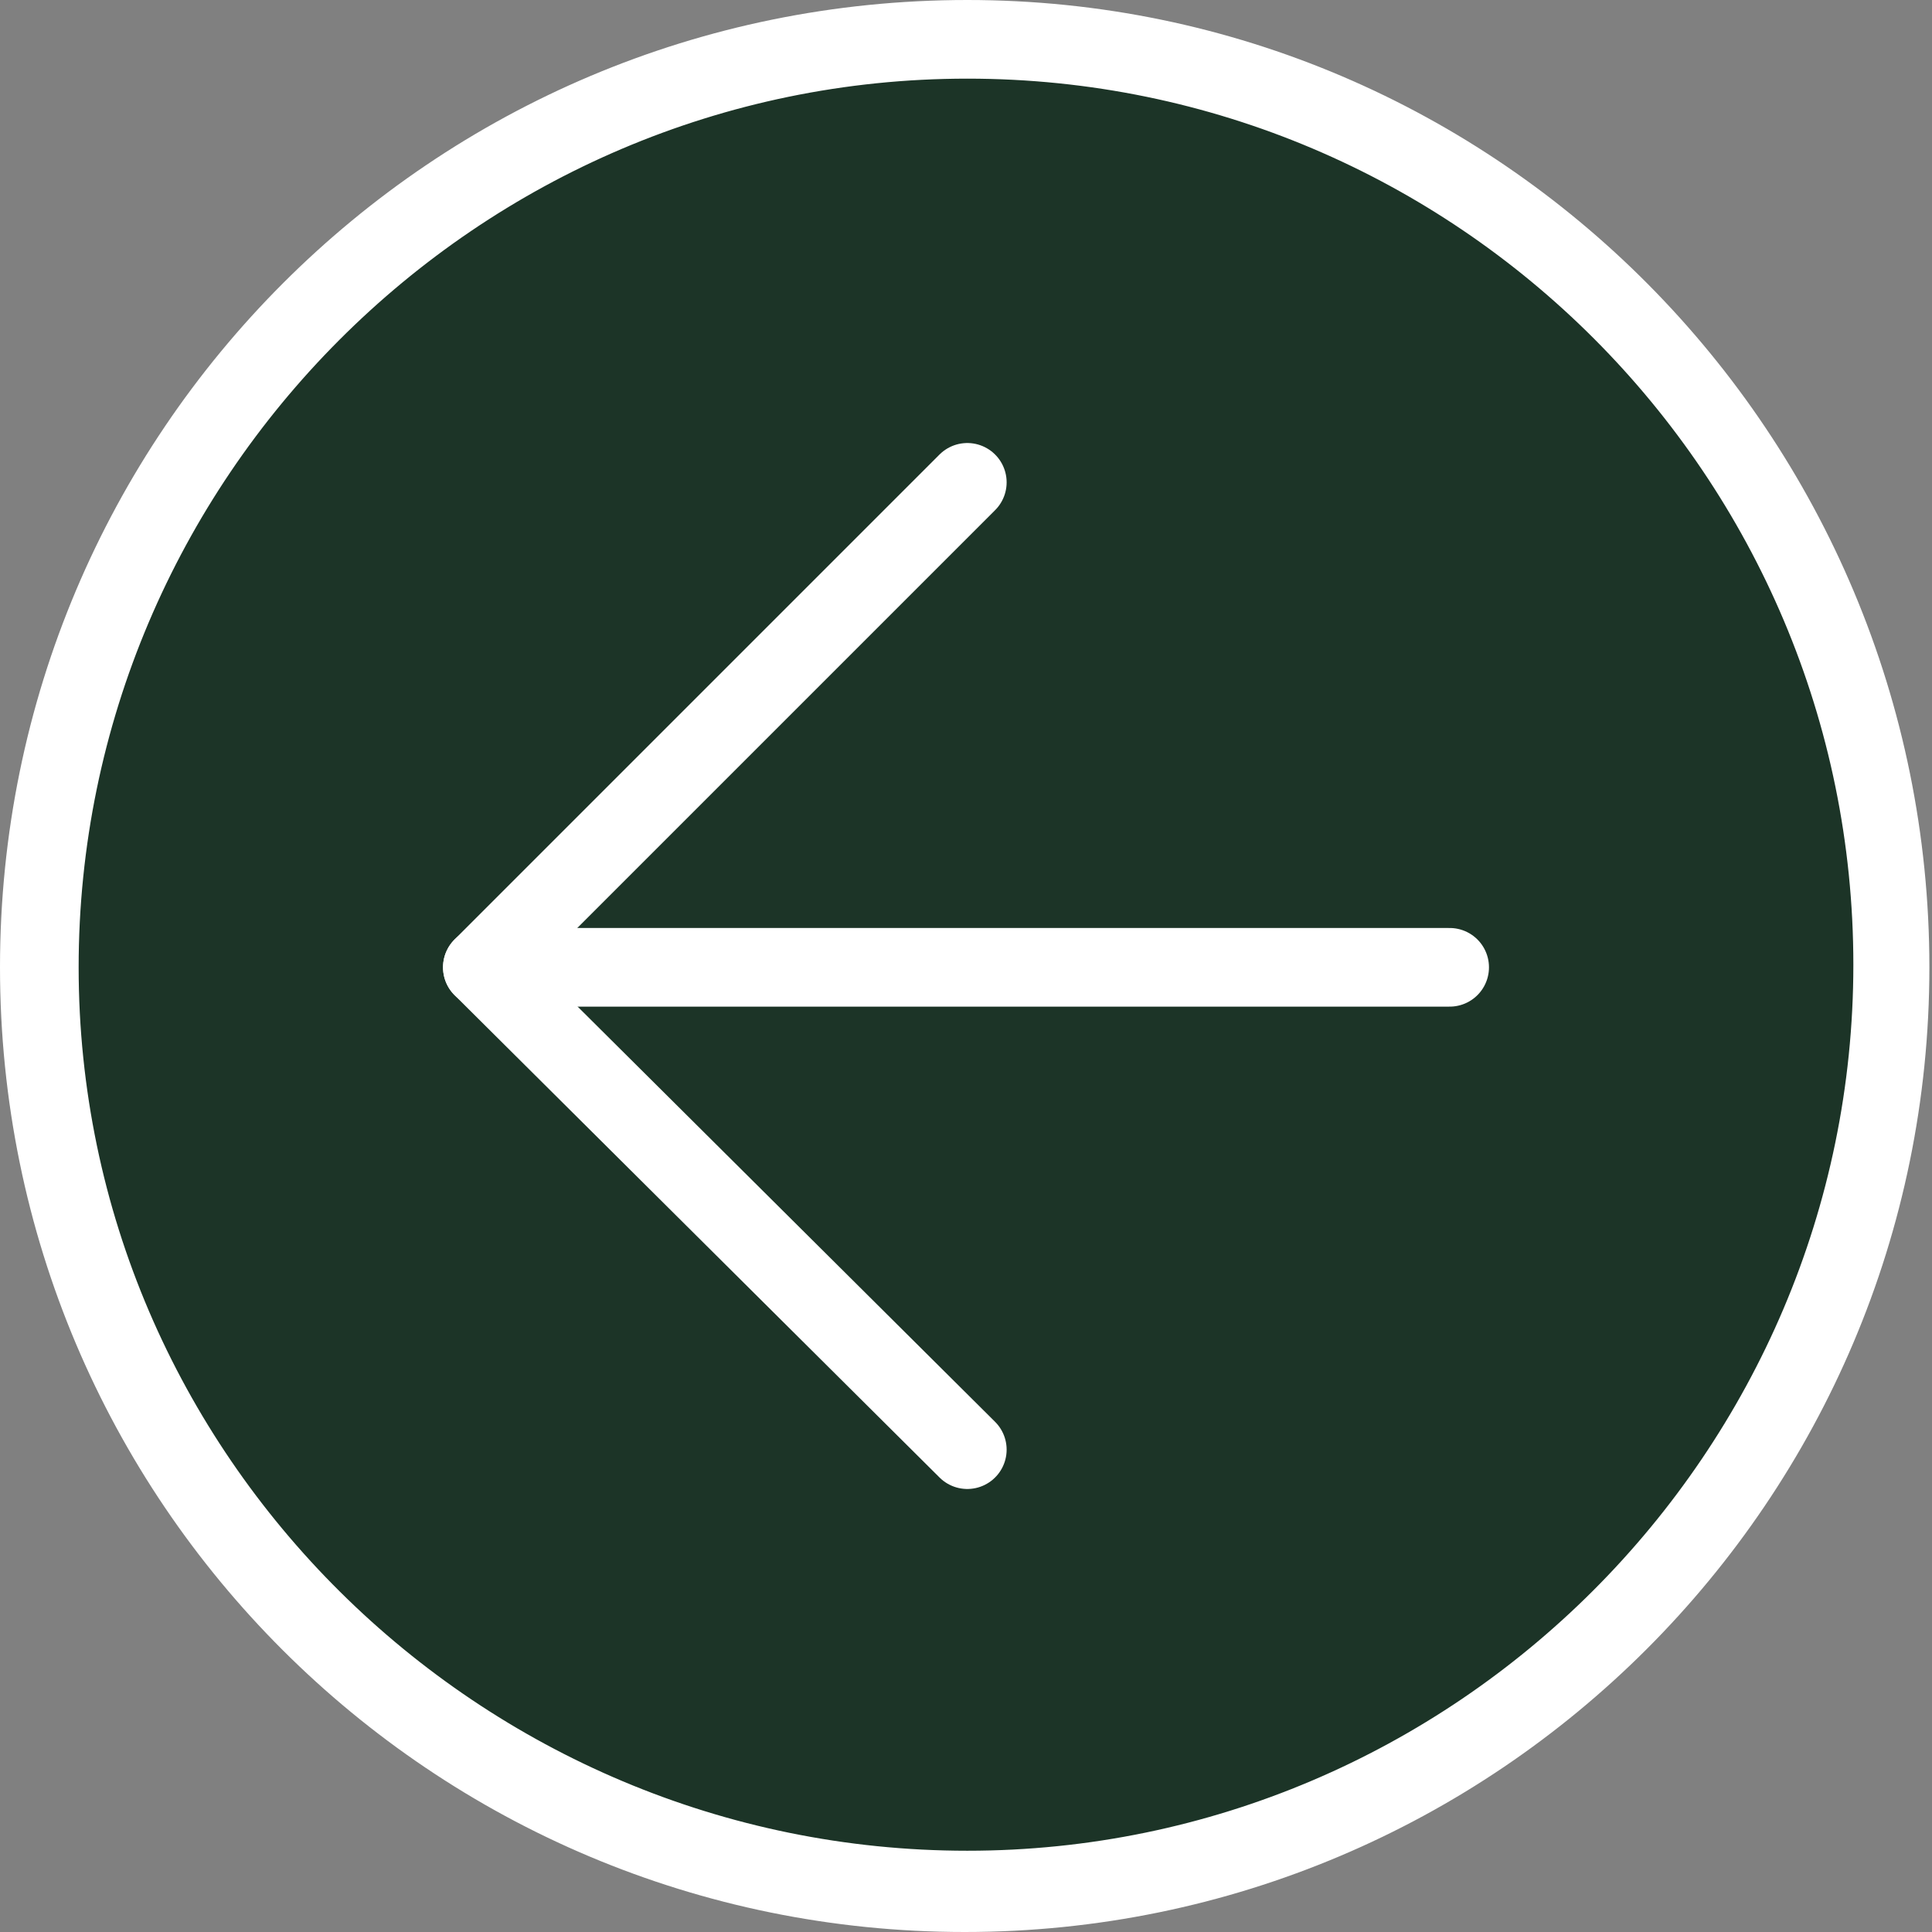<?xml version="1.0" encoding="UTF-8"?>
<svg id="Calque_1" xmlns="http://www.w3.org/2000/svg" version="1.1" viewBox="0 0 73.7 73.7">
  <rect x="0" y="0" width="73.7" height="73.7" fill="#808080" stroke="none"/>
  <!-- Generator: Adobe Illustrator 29.6.1, SVG Export Plug-In . SVG Version: 2.1.1 Build 9)  -->
  <defs>
    <style>
      .st0 {
        fill: #1c3427;
      }

      .st1 {
        fill: #fff;
      }

      .st2 {
        fill: none;
        stroke: #fff;
        stroke-linecap: round;
        stroke-linejoin: round;
        stroke-width: 3px;
      }
    </style>
  </defs>
  <g id="Calque_3">
    <g>
      <path class="st0" d="M36.9,72.2C17.4,72.2,1.5,56.3,1.5,36.9S17.4,1.5,36.9,1.5s35.3,15.9,35.3,35.3-15.9,35.3-35.3,35.3h0Z"/>
      <path class="st1" d="M36.9,3c18.7,0,33.8,15.2,33.8,33.8s-15.2,33.8-33.8,33.8S3,55.5,3,36.9,18.2,3,36.9,3M36.9,0C16.5,0,0,16.5,0,36.9s16.5,36.8,36.8,36.8,36.8-16.5,36.8-36.8S57.2,0,36.9,0h0Z"/>
    </g>
  </g>
  <line class="st2" x1="55.3" y1="36.9" x2="18.4" y2="36.9"/>
  <polyline class="st2" points="36.9 55.3 18.4 36.9 36.9 18.4"/>
</svg>